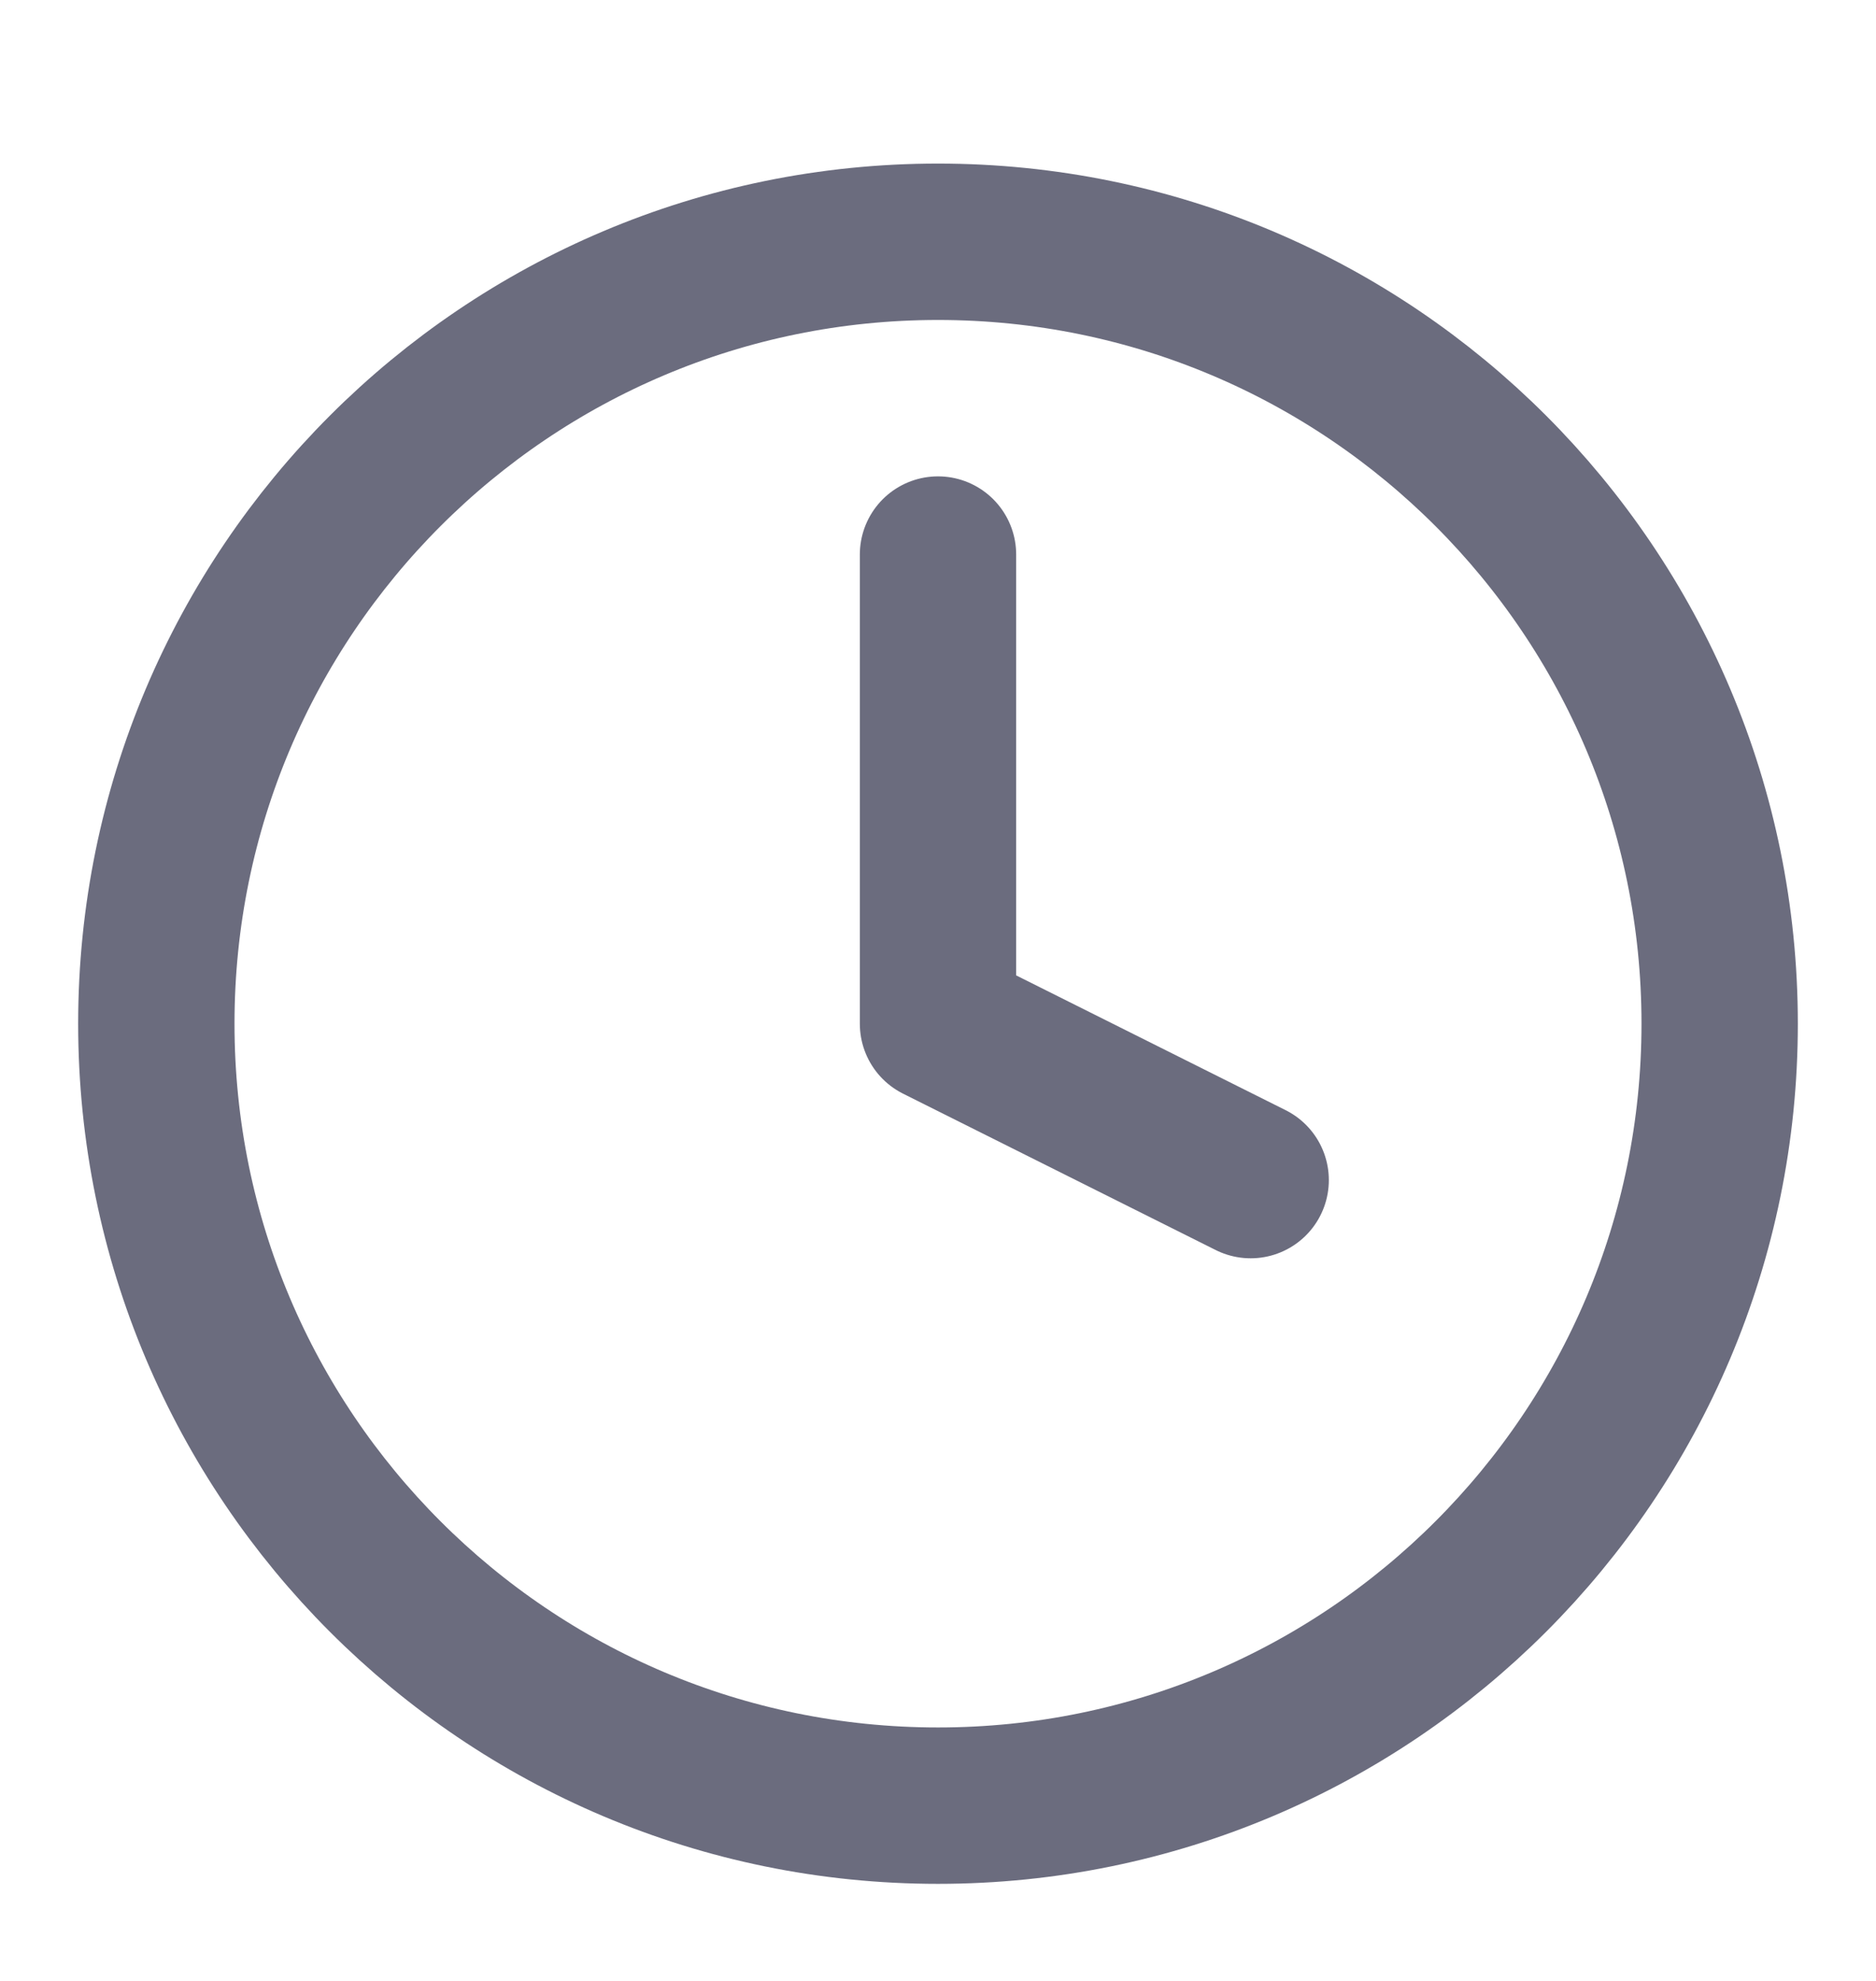 <svg width="18" height="19" viewBox="0 0 18 19" fill="none" xmlns="http://www.w3.org/2000/svg">
<g id="clock" clip-path="url(#clip0_3514_16875)">
<path id="Icon" d="M9 5.319V9.819L12 11.319M16.5 9.819C16.5 13.961 13.142 17.319 9 17.319C4.858 17.319 1.5 13.961 1.5 9.819C1.5 5.677 4.858 2.319 9 2.319C13.142 2.319 16.5 5.677 16.5 9.819Z" stroke="#6B6C7E" stroke-width="1.5" stroke-linecap="round" stroke-linejoin="round"/>
</g>
<defs>
<clipPath id="clip0_3514_16875">
<rect width="18" height="18" fill="white" transform="translate(0 0.819)"/>
</clipPath>
</defs>
</svg>
